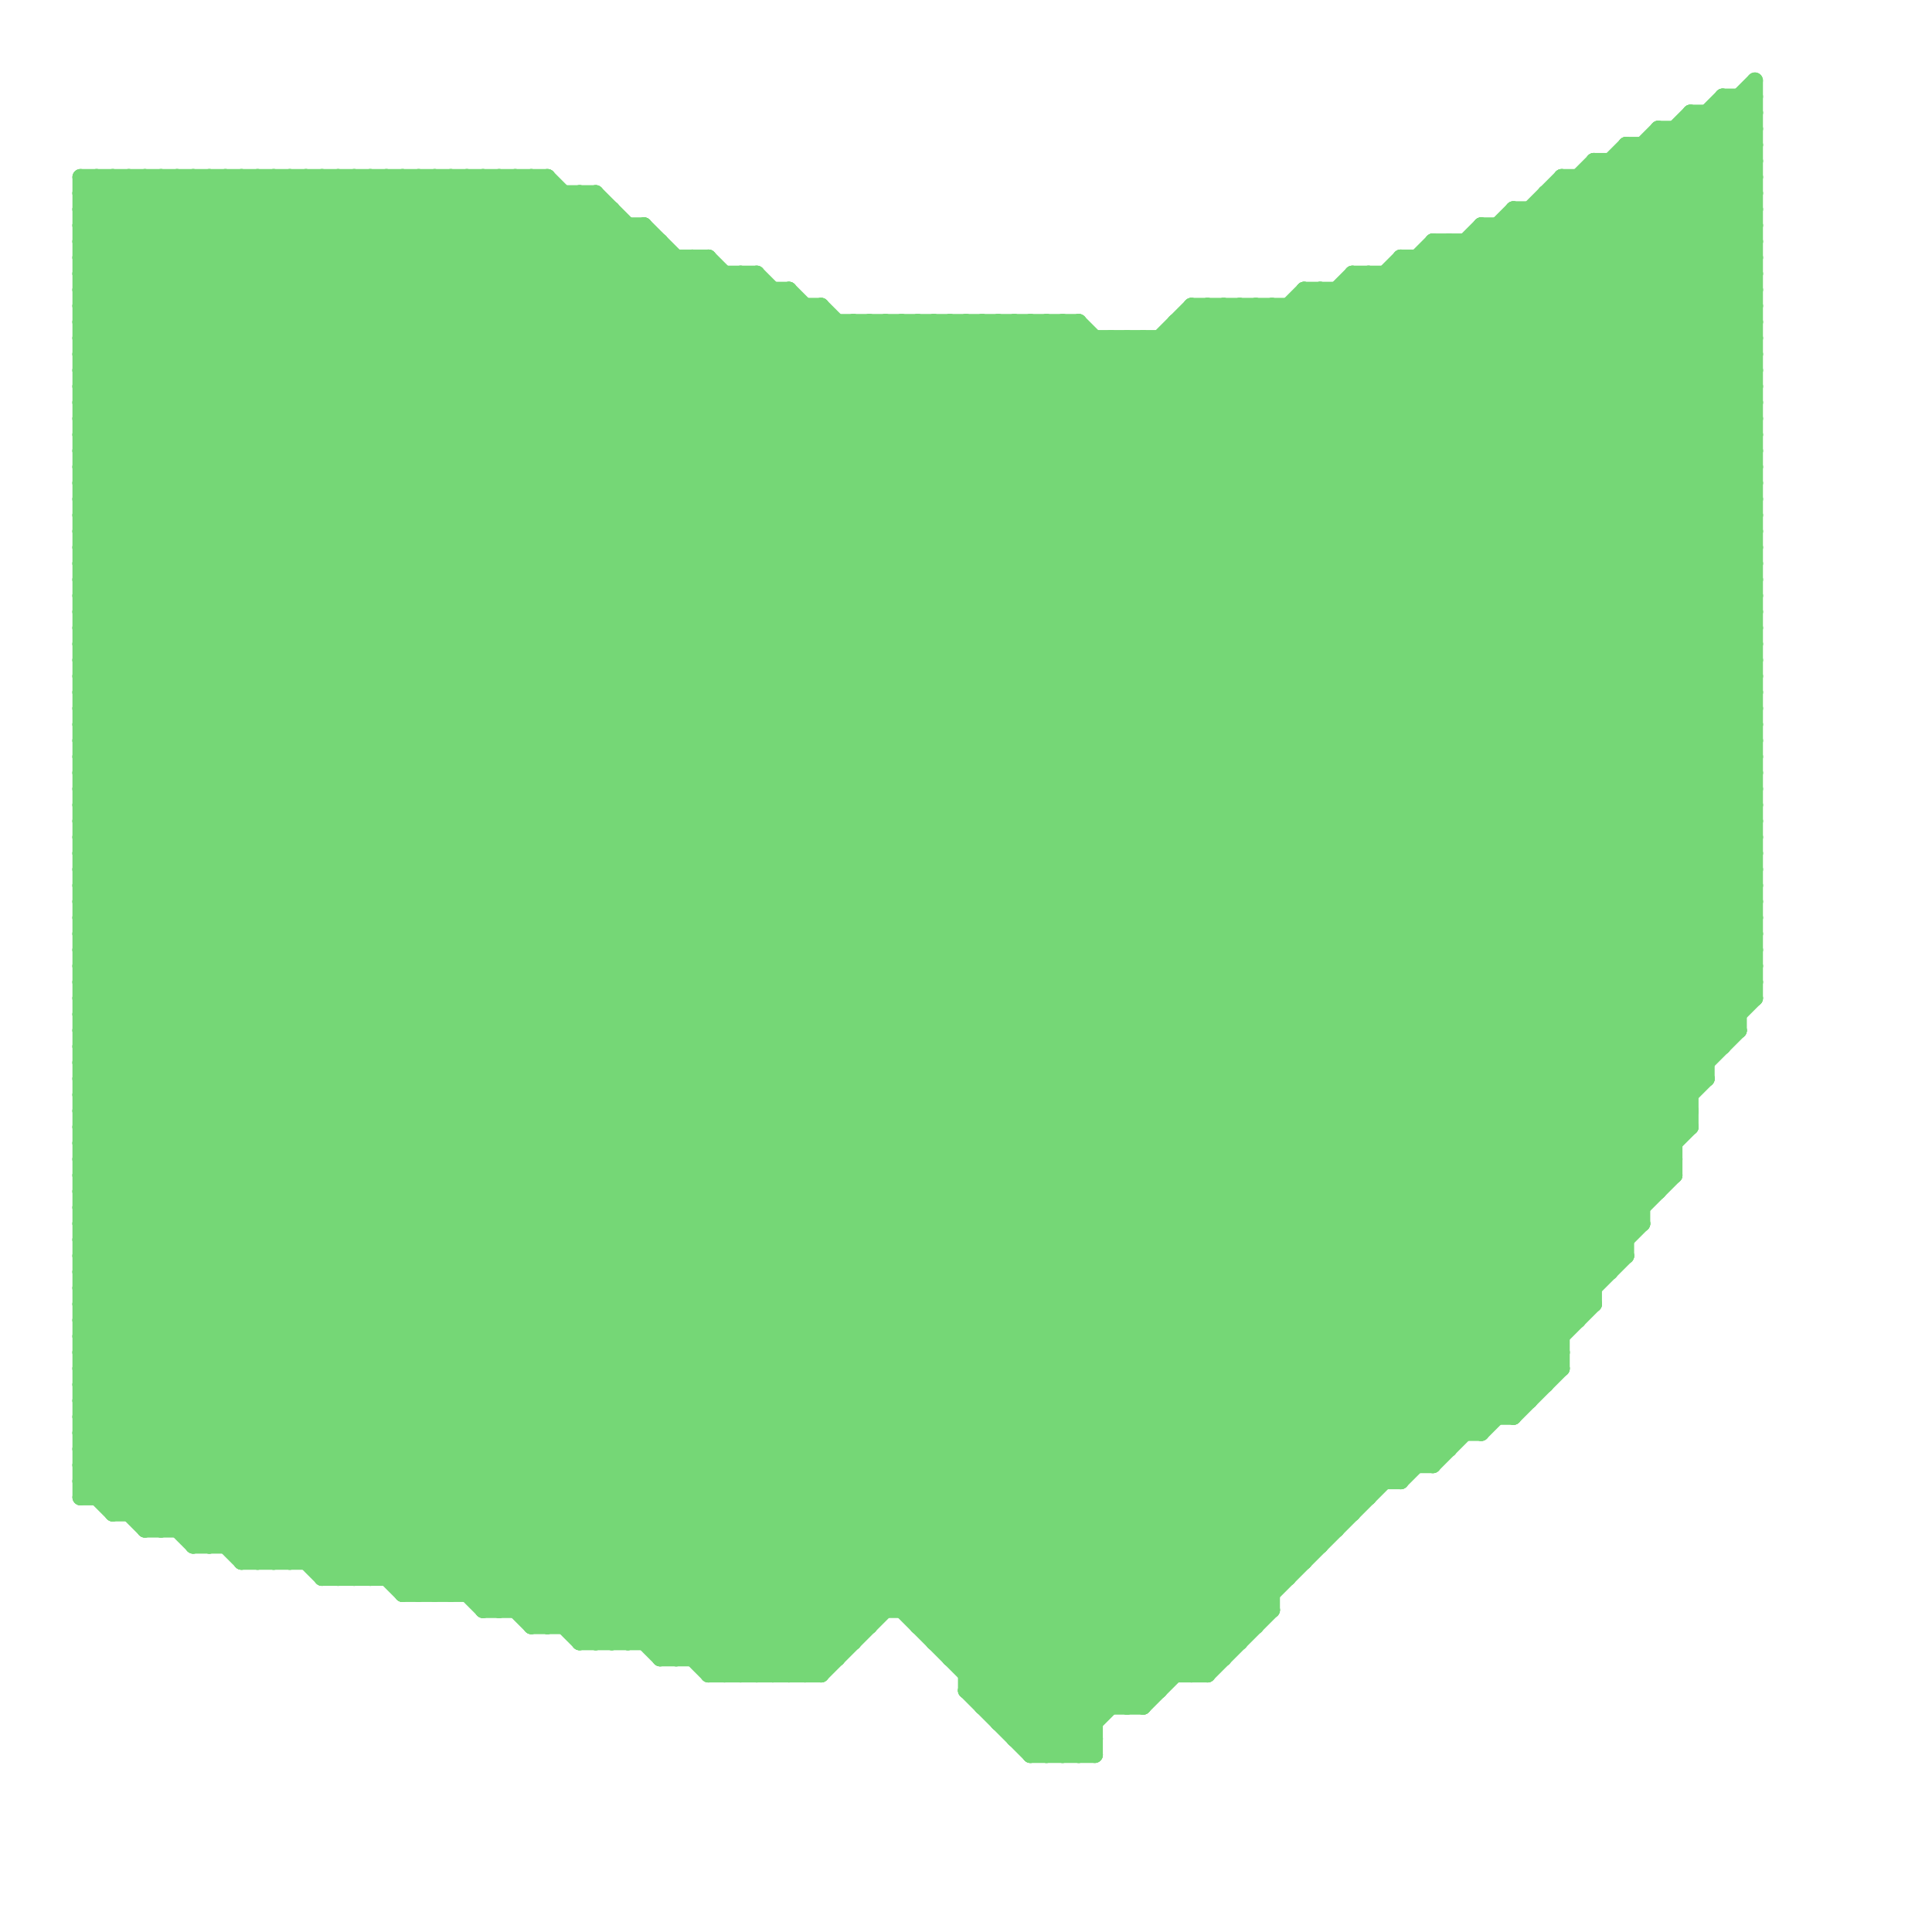 
<svg version="1.1" xmlns="http://www.w3.org/2000/svg" viewBox="0 0 120 120">
<style>line { stroke-width: 1; fill: none; stroke-linecap: round; stroke-linejoin: round; } .c0 { stroke: #75d776 }</style><line class="c0" x1="5" y1="50" x2="109" y2="50"/><line class="c0" x1="5" y1="77" x2="101" y2="77"/><line class="c0" x1="5" y1="82" x2="21" y2="98"/><line class="c0" x1="13" y1="11" x2="91" y2="89"/><line class="c0" x1="15" y1="11" x2="92" y2="88"/><line class="c0" x1="5" y1="18" x2="82" y2="95"/><line class="c0" x1="41" y1="103" x2="52" y2="103"/><line class="c0" x1="99" y1="10" x2="109" y2="10"/><line class="c0" x1="14" y1="11" x2="14" y2="96"/><line class="c0" x1="5" y1="30" x2="77" y2="102"/><line class="c0" x1="74" y1="20" x2="109" y2="55"/><line class="c0" x1="15" y1="11" x2="15" y2="97"/><line class="c0" x1="104" y1="8" x2="109" y2="13"/><line class="c0" x1="58" y1="102" x2="109" y2="51"/><line class="c0" x1="80" y1="19" x2="109" y2="48"/><line class="c0" x1="5" y1="35" x2="74" y2="104"/><line class="c0" x1="23" y1="11" x2="23" y2="98"/><line class="c0" x1="14" y1="96" x2="101" y2="9"/><line class="c0" x1="5" y1="11" x2="5" y2="93"/><line class="c0" x1="46" y1="104" x2="109" y2="41"/><line class="c0" x1="35" y1="12" x2="35" y2="101"/><line class="c0" x1="97" y1="11" x2="109" y2="11"/><line class="c0" x1="94" y1="13" x2="109" y2="13"/><line class="c0" x1="61" y1="20" x2="106" y2="65"/><line class="c0" x1="5" y1="74" x2="103" y2="74"/><line class="c0" x1="79" y1="19" x2="109" y2="49"/><line class="c0" x1="58" y1="101" x2="109" y2="50"/><line class="c0" x1="29" y1="11" x2="99" y2="81"/><line class="c0" x1="71" y1="106" x2="104" y2="73"/><line class="c0" x1="5" y1="22" x2="16" y2="11"/><line class="c0" x1="5" y1="92" x2="78" y2="19"/><line class="c0" x1="52" y1="20" x2="52" y2="103"/><line class="c0" x1="78" y1="19" x2="78" y2="101"/><line class="c0" x1="5" y1="83" x2="97" y2="83"/><line class="c0" x1="25" y1="99" x2="79" y2="99"/><line class="c0" x1="5" y1="85" x2="97" y2="85"/><line class="c0" x1="58" y1="102" x2="77" y2="102"/><line class="c0" x1="5" y1="75" x2="60" y2="20"/><line class="c0" x1="103" y1="9" x2="109" y2="15"/><line class="c0" x1="5" y1="28" x2="109" y2="28"/><line class="c0" x1="44" y1="104" x2="109" y2="39"/><line class="c0" x1="62" y1="106" x2="109" y2="59"/><line class="c0" x1="5" y1="30" x2="109" y2="30"/><line class="c0" x1="66" y1="20" x2="108" y2="62"/><line class="c0" x1="5" y1="37" x2="72" y2="104"/><line class="c0" x1="56" y1="100" x2="109" y2="47"/><line class="c0" x1="5" y1="63" x2="49" y2="19"/><line class="c0" x1="49" y1="18" x2="49" y2="104"/><line class="c0" x1="13" y1="11" x2="13" y2="96"/><line class="c0" x1="5" y1="85" x2="17" y2="97"/><line class="c0" x1="75" y1="19" x2="75" y2="104"/><line class="c0" x1="29" y1="99" x2="109" y2="19"/><line class="c0" x1="75" y1="104" x2="79" y2="100"/><line class="c0" x1="5" y1="75" x2="30" y2="100"/><line class="c0" x1="30" y1="11" x2="99" y2="80"/><line class="c0" x1="5" y1="69" x2="54" y2="20"/><line class="c0" x1="5" y1="60" x2="47" y2="18"/><line class="c0" x1="92" y1="14" x2="109" y2="31"/><line class="c0" x1="109" y1="5" x2="109" y2="62"/><line class="c0" x1="5" y1="43" x2="68" y2="106"/><line class="c0" x1="5" y1="27" x2="21" y2="11"/><line class="c0" x1="5" y1="49" x2="109" y2="49"/><line class="c0" x1="70" y1="21" x2="70" y2="106"/><line class="c0" x1="5" y1="51" x2="109" y2="51"/><line class="c0" x1="5" y1="68" x2="53" y2="20"/><line class="c0" x1="56" y1="20" x2="56" y2="100"/><line class="c0" x1="24" y1="11" x2="24" y2="98"/><line class="c0" x1="26" y1="99" x2="109" y2="16"/><line class="c0" x1="5" y1="39" x2="71" y2="105"/><line class="c0" x1="5" y1="39" x2="33" y2="11"/><line class="c0" x1="47" y1="104" x2="109" y2="42"/><line class="c0" x1="65" y1="20" x2="108" y2="63"/><line class="c0" x1="107" y1="7" x2="109" y2="9"/><line class="c0" x1="73" y1="21" x2="109" y2="57"/><line class="c0" x1="18" y1="11" x2="18" y2="97"/><line class="c0" x1="61" y1="106" x2="109" y2="58"/><line class="c0" x1="5" y1="84" x2="18" y2="97"/><line class="c0" x1="9" y1="94" x2="87" y2="16"/><line class="c0" x1="87" y1="16" x2="87" y2="92"/><line class="c0" x1="5" y1="11" x2="34" y2="11"/><line class="c0" x1="5" y1="88" x2="13" y2="96"/><line class="c0" x1="5" y1="91" x2="9" y2="95"/><line class="c0" x1="83" y1="18" x2="109" y2="44"/><line class="c0" x1="12" y1="96" x2="82" y2="96"/><line class="c0" x1="99" y1="10" x2="99" y2="81"/><line class="c0" x1="5" y1="33" x2="27" y2="11"/><line class="c0" x1="5" y1="18" x2="12" y2="11"/><line class="c0" x1="5" y1="64" x2="108" y2="64"/><line class="c0" x1="40" y1="14" x2="102" y2="76"/><line class="c0" x1="5" y1="81" x2="66" y2="20"/><line class="c0" x1="5" y1="12" x2="6" y2="11"/><line class="c0" x1="57" y1="101" x2="78" y2="101"/><line class="c0" x1="5" y1="78" x2="26" y2="99"/><line class="c0" x1="20" y1="98" x2="80" y2="98"/><line class="c0" x1="5" y1="81" x2="99" y2="81"/><line class="c0" x1="64" y1="20" x2="64" y2="109"/><line class="c0" x1="105" y1="7" x2="105" y2="70"/><line class="c0" x1="84" y1="17" x2="84" y2="94"/><line class="c0" x1="5" y1="44" x2="109" y2="44"/><line class="c0" x1="5" y1="84" x2="97" y2="84"/><line class="c0" x1="5" y1="36" x2="109" y2="36"/><line class="c0" x1="5" y1="50" x2="40" y2="15"/><line class="c0" x1="51" y1="19" x2="104" y2="72"/><line class="c0" x1="5" y1="38" x2="109" y2="38"/><line class="c0" x1="85" y1="17" x2="85" y2="93"/><line class="c0" x1="5" y1="15" x2="84" y2="94"/><line class="c0" x1="12" y1="11" x2="90" y2="89"/><line class="c0" x1="57" y1="20" x2="57" y2="101"/><line class="c0" x1="38" y1="102" x2="109" y2="31"/><line class="c0" x1="34" y1="11" x2="34" y2="101"/><line class="c0" x1="18" y1="11" x2="94" y2="87"/><line class="c0" x1="37" y1="102" x2="109" y2="30"/><line class="c0" x1="43" y1="103" x2="109" y2="37"/><line class="c0" x1="85" y1="17" x2="109" y2="41"/><line class="c0" x1="5" y1="20" x2="81" y2="96"/><line class="c0" x1="5" y1="69" x2="105" y2="69"/><line class="c0" x1="5" y1="63" x2="108" y2="63"/><line class="c0" x1="71" y1="21" x2="71" y2="106"/><line class="c0" x1="67" y1="20" x2="67" y2="109"/><line class="c0" x1="48" y1="104" x2="109" y2="43"/><line class="c0" x1="5" y1="67" x2="52" y2="20"/><line class="c0" x1="30" y1="11" x2="30" y2="100"/><line class="c0" x1="5" y1="15" x2="41" y2="15"/><line class="c0" x1="92" y1="14" x2="92" y2="89"/><line class="c0" x1="5" y1="12" x2="37" y2="12"/><line class="c0" x1="5" y1="68" x2="39" y2="102"/><line class="c0" x1="5" y1="59" x2="47" y2="17"/><line class="c0" x1="5" y1="86" x2="96" y2="86"/><line class="c0" x1="5" y1="91" x2="89" y2="91"/><line class="c0" x1="25" y1="98" x2="109" y2="14"/><line class="c0" x1="5" y1="80" x2="99" y2="80"/><line class="c0" x1="6" y1="93" x2="81" y2="18"/><line class="c0" x1="5" y1="71" x2="36" y2="102"/><line class="c0" x1="5" y1="77" x2="27" y2="99"/><line class="c0" x1="77" y1="19" x2="77" y2="102"/><line class="c0" x1="90" y1="15" x2="109" y2="34"/><line class="c0" x1="5" y1="73" x2="58" y2="20"/><line class="c0" x1="32" y1="11" x2="100" y2="79"/><line class="c0" x1="5" y1="37" x2="31" y2="11"/><line class="c0" x1="5" y1="84" x2="68" y2="21"/><line class="c0" x1="5" y1="21" x2="81" y2="97"/><line class="c0" x1="53" y1="20" x2="53" y2="102"/><line class="c0" x1="103" y1="8" x2="109" y2="8"/><line class="c0" x1="44" y1="16" x2="44" y2="104"/><line class="c0" x1="79" y1="19" x2="79" y2="100"/><line class="c0" x1="33" y1="101" x2="109" y2="25"/><line class="c0" x1="5" y1="31" x2="76" y2="102"/><line class="c0" x1="49" y1="18" x2="104" y2="73"/><line class="c0" x1="5" y1="19" x2="82" y2="96"/><line class="c0" x1="88" y1="16" x2="88" y2="91"/><line class="c0" x1="74" y1="19" x2="109" y2="54"/><line class="c0" x1="102" y1="9" x2="102" y2="76"/><line class="c0" x1="20" y1="97" x2="109" y2="8"/><line class="c0" x1="24" y1="98" x2="109" y2="13"/><line class="c0" x1="5" y1="36" x2="73" y2="104"/><line class="c0" x1="51" y1="104" x2="109" y2="46"/><line class="c0" x1="5" y1="81" x2="22" y2="98"/><line class="c0" x1="59" y1="20" x2="106" y2="67"/><line class="c0" x1="25" y1="11" x2="97" y2="83"/><line class="c0" x1="70" y1="21" x2="109" y2="60"/><line class="c0" x1="20" y1="11" x2="20" y2="98"/><line class="c0" x1="89" y1="15" x2="89" y2="91"/><line class="c0" x1="5" y1="23" x2="17" y2="11"/><line class="c0" x1="14" y1="11" x2="92" y2="89"/><line class="c0" x1="5" y1="90" x2="10" y2="95"/><line class="c0" x1="60" y1="20" x2="60" y2="105"/><line class="c0" x1="22" y1="11" x2="22" y2="98"/><line class="c0" x1="5" y1="18" x2="49" y2="18"/><line class="c0" x1="65" y1="109" x2="105" y2="69"/><line class="c0" x1="30" y1="100" x2="79" y2="100"/><line class="c0" x1="9" y1="95" x2="83" y2="95"/><line class="c0" x1="60" y1="104" x2="75" y2="104"/><line class="c0" x1="5" y1="49" x2="40" y2="14"/><line class="c0" x1="5" y1="37" x2="109" y2="37"/><line class="c0" x1="5" y1="51" x2="54" y2="100"/><line class="c0" x1="5" y1="39" x2="109" y2="39"/><line class="c0" x1="31" y1="11" x2="31" y2="100"/><line class="c0" x1="89" y1="16" x2="109" y2="36"/><line class="c0" x1="78" y1="19" x2="109" y2="50"/><line class="c0" x1="60" y1="105" x2="72" y2="105"/><line class="c0" x1="45" y1="17" x2="45" y2="104"/><line class="c0" x1="55" y1="20" x2="105" y2="70"/><line class="c0" x1="5" y1="80" x2="23" y2="98"/><line class="c0" x1="5" y1="65" x2="107" y2="65"/><line class="c0" x1="5" y1="14" x2="40" y2="14"/><line class="c0" x1="41" y1="102" x2="109" y2="34"/><line class="c0" x1="47" y1="17" x2="47" y2="104"/><line class="c0" x1="5" y1="70" x2="105" y2="70"/><line class="c0" x1="5" y1="83" x2="67" y2="21"/><line class="c0" x1="67" y1="109" x2="68" y2="108"/><line class="c0" x1="84" y1="18" x2="109" y2="43"/><line class="c0" x1="5" y1="41" x2="70" y2="106"/><line class="c0" x1="10" y1="95" x2="90" y2="15"/><line class="c0" x1="39" y1="14" x2="39" y2="102"/><line class="c0" x1="106" y1="7" x2="109" y2="10"/><line class="c0" x1="25" y1="99" x2="109" y2="15"/><line class="c0" x1="63" y1="20" x2="107" y2="64"/><line class="c0" x1="94" y1="13" x2="94" y2="88"/><line class="c0" x1="5" y1="52" x2="41" y2="16"/><line class="c0" x1="5" y1="71" x2="56" y2="20"/><line class="c0" x1="5" y1="35" x2="29" y2="11"/><line class="c0" x1="5" y1="20" x2="67" y2="20"/><line class="c0" x1="93" y1="14" x2="109" y2="30"/><line class="c0" x1="107" y1="6" x2="109" y2="6"/><line class="c0" x1="105" y1="7" x2="109" y2="11"/><line class="c0" x1="71" y1="21" x2="109" y2="59"/><line class="c0" x1="35" y1="101" x2="109" y2="27"/><line class="c0" x1="41" y1="103" x2="109" y2="35"/><line class="c0" x1="65" y1="20" x2="65" y2="109"/><line class="c0" x1="5" y1="32" x2="76" y2="103"/><line class="c0" x1="5" y1="54" x2="109" y2="54"/><line class="c0" x1="37" y1="12" x2="101" y2="76"/><line class="c0" x1="5" y1="46" x2="109" y2="46"/><line class="c0" x1="5" y1="56" x2="109" y2="56"/><line class="c0" x1="25" y1="11" x2="25" y2="99"/><line class="c0" x1="5" y1="46" x2="38" y2="13"/><line class="c0" x1="90" y1="15" x2="90" y2="90"/><line class="c0" x1="42" y1="16" x2="42" y2="103"/><line class="c0" x1="45" y1="104" x2="109" y2="40"/><line class="c0" x1="5" y1="21" x2="15" y2="11"/><line class="c0" x1="104" y1="8" x2="104" y2="73"/><line class="c0" x1="58" y1="20" x2="105" y2="67"/><line class="c0" x1="61" y1="105" x2="109" y2="57"/><line class="c0" x1="5" y1="87" x2="71" y2="21"/><line class="c0" x1="5" y1="67" x2="41" y2="103"/><line class="c0" x1="43" y1="16" x2="102" y2="75"/><line class="c0" x1="6" y1="11" x2="87" y2="92"/><line class="c0" x1="97" y1="12" x2="109" y2="24"/><line class="c0" x1="33" y1="100" x2="109" y2="24"/><line class="c0" x1="82" y1="18" x2="109" y2="45"/><line class="c0" x1="5" y1="15" x2="9" y2="11"/><line class="c0" x1="5" y1="41" x2="34" y2="12"/><line class="c0" x1="60" y1="104" x2="109" y2="55"/><line class="c0" x1="62" y1="107" x2="68" y2="107"/><line class="c0" x1="73" y1="20" x2="73" y2="104"/><line class="c0" x1="5" y1="53" x2="53" y2="101"/><line class="c0" x1="89" y1="15" x2="109" y2="35"/><line class="c0" x1="5" y1="29" x2="23" y2="11"/><line class="c0" x1="57" y1="101" x2="109" y2="49"/><line class="c0" x1="27" y1="99" x2="109" y2="17"/><line class="c0" x1="5" y1="14" x2="8" y2="11"/><line class="c0" x1="5" y1="16" x2="44" y2="16"/><line class="c0" x1="5" y1="42" x2="69" y2="106"/><line class="c0" x1="5" y1="82" x2="67" y2="20"/><line class="c0" x1="95" y1="13" x2="95" y2="87"/><line class="c0" x1="5" y1="24" x2="109" y2="24"/><line class="c0" x1="5" y1="26" x2="109" y2="26"/><line class="c0" x1="32" y1="100" x2="109" y2="23"/><line class="c0" x1="64" y1="109" x2="106" y2="67"/><line class="c0" x1="5" y1="69" x2="38" y2="102"/><line class="c0" x1="94" y1="14" x2="109" y2="29"/><line class="c0" x1="97" y1="11" x2="97" y2="85"/><line class="c0" x1="5" y1="40" x2="34" y2="11"/><line class="c0" x1="22" y1="11" x2="96" y2="85"/><line class="c0" x1="5" y1="25" x2="19" y2="11"/><line class="c0" x1="20" y1="11" x2="95" y2="86"/><line class="c0" x1="63" y1="108" x2="109" y2="62"/><line class="c0" x1="101" y1="9" x2="109" y2="9"/><line class="c0" x1="12" y1="95" x2="94" y2="13"/><line class="c0" x1="60" y1="20" x2="106" y2="66"/><line class="c0" x1="33" y1="11" x2="100" y2="78"/><line class="c0" x1="5" y1="62" x2="109" y2="62"/><line class="c0" x1="26" y1="11" x2="97" y2="82"/><line class="c0" x1="105" y1="8" x2="109" y2="12"/><line class="c0" x1="5" y1="93" x2="79" y2="19"/><line class="c0" x1="50" y1="104" x2="109" y2="45"/><line class="c0" x1="5" y1="50" x2="55" y2="100"/><line class="c0" x1="5" y1="45" x2="109" y2="45"/><line class="c0" x1="5" y1="47" x2="109" y2="47"/><line class="c0" x1="96" y1="13" x2="109" y2="26"/><line class="c0" x1="17" y1="97" x2="109" y2="5"/><line class="c0" x1="5" y1="47" x2="38" y2="14"/><line class="c0" x1="5" y1="55" x2="52" y2="102"/><line class="c0" x1="5" y1="87" x2="15" y2="97"/><line class="c0" x1="5" y1="91" x2="77" y2="19"/><line class="c0" x1="50" y1="19" x2="50" y2="104"/><line class="c0" x1="94" y1="88" x2="97" y2="85"/><line class="c0" x1="36" y1="102" x2="53" y2="102"/><line class="c0" x1="7" y1="11" x2="87" y2="91"/><line class="c0" x1="30" y1="100" x2="109" y2="21"/><line class="c0" x1="61" y1="20" x2="61" y2="106"/><line class="c0" x1="97" y1="11" x2="109" y2="23"/><line class="c0" x1="66" y1="20" x2="66" y2="109"/><line class="c0" x1="5" y1="48" x2="39" y2="14"/><line class="c0" x1="7" y1="11" x2="7" y2="94"/><line class="c0" x1="60" y1="103" x2="109" y2="54"/><line class="c0" x1="37" y1="12" x2="37" y2="102"/><line class="c0" x1="5" y1="79" x2="100" y2="79"/><line class="c0" x1="5" y1="54" x2="53" y2="102"/><line class="c0" x1="5" y1="19" x2="13" y2="11"/><line class="c0" x1="5" y1="82" x2="98" y2="82"/><line class="c0" x1="87" y1="17" x2="109" y2="39"/><line class="c0" x1="5" y1="12" x2="85" y2="92"/><line class="c0" x1="5" y1="73" x2="104" y2="73"/><line class="c0" x1="5" y1="88" x2="94" y2="88"/><line class="c0" x1="15" y1="97" x2="81" y2="97"/><line class="c0" x1="5" y1="80" x2="65" y2="20"/><line class="c0" x1="5" y1="89" x2="75" y2="19"/><line class="c0" x1="30" y1="99" x2="109" y2="20"/><line class="c0" x1="5" y1="60" x2="49" y2="104"/><line class="c0" x1="6" y1="11" x2="6" y2="93"/><line class="c0" x1="5" y1="23" x2="109" y2="23"/><line class="c0" x1="59" y1="103" x2="109" y2="53"/><line class="c0" x1="27" y1="11" x2="98" y2="82"/><line class="c0" x1="5" y1="25" x2="109" y2="25"/><line class="c0" x1="53" y1="20" x2="104" y2="71"/><line class="c0" x1="10" y1="11" x2="10" y2="95"/><line class="c0" x1="5" y1="74" x2="59" y2="20"/><line class="c0" x1="17" y1="11" x2="94" y2="88"/><line class="c0" x1="42" y1="103" x2="109" y2="36"/><line class="c0" x1="5" y1="61" x2="109" y2="61"/><line class="c0" x1="5" y1="85" x2="69" y2="21"/><line class="c0" x1="5" y1="53" x2="109" y2="53"/><line class="c0" x1="5" y1="55" x2="109" y2="55"/><line class="c0" x1="57" y1="20" x2="105" y2="68"/><line class="c0" x1="5" y1="92" x2="87" y2="92"/><line class="c0" x1="60" y1="105" x2="109" y2="56"/><line class="c0" x1="17" y1="11" x2="17" y2="97"/><line class="c0" x1="34" y1="11" x2="101" y2="78"/><line class="c0" x1="5" y1="43" x2="36" y2="12"/><line class="c0" x1="5" y1="54" x2="43" y2="16"/><line class="c0" x1="36" y1="102" x2="109" y2="29"/><line class="c0" x1="72" y1="21" x2="109" y2="58"/><line class="c0" x1="38" y1="13" x2="38" y2="102"/><line class="c0" x1="5" y1="24" x2="79" y2="98"/><line class="c0" x1="19" y1="11" x2="19" y2="97"/><line class="c0" x1="5" y1="26" x2="79" y2="100"/><line class="c0" x1="5" y1="56" x2="52" y2="103"/><line class="c0" x1="11" y1="95" x2="92" y2="14"/><line class="c0" x1="87" y1="16" x2="109" y2="16"/><line class="c0" x1="5" y1="70" x2="37" y2="102"/><line class="c0" x1="5" y1="19" x2="51" y2="19"/><line class="c0" x1="44" y1="104" x2="51" y2="104"/><line class="c0" x1="84" y1="17" x2="109" y2="42"/><line class="c0" x1="63" y1="107" x2="109" y2="61"/><line class="c0" x1="92" y1="15" x2="109" y2="32"/><line class="c0" x1="28" y1="11" x2="28" y2="99"/><line class="c0" x1="5" y1="34" x2="109" y2="34"/><line class="c0" x1="5" y1="13" x2="38" y2="13"/><line class="c0" x1="7" y1="94" x2="84" y2="17"/><line class="c0" x1="5" y1="46" x2="68" y2="109"/><line class="c0" x1="47" y1="17" x2="103" y2="73"/><line class="c0" x1="98" y1="11" x2="109" y2="22"/><line class="c0" x1="63" y1="108" x2="68" y2="108"/><line class="c0" x1="43" y1="16" x2="43" y2="103"/><line class="c0" x1="36" y1="101" x2="109" y2="28"/><line class="c0" x1="74" y1="104" x2="102" y2="76"/><line class="c0" x1="5" y1="38" x2="32" y2="11"/><line class="c0" x1="5" y1="78" x2="63" y2="20"/><line class="c0" x1="5" y1="17" x2="11" y2="11"/><line class="c0" x1="19" y1="97" x2="109" y2="7"/><line class="c0" x1="19" y1="11" x2="95" y2="87"/><line class="c0" x1="94" y1="13" x2="109" y2="28"/><line class="c0" x1="87" y1="16" x2="109" y2="38"/><line class="c0" x1="66" y1="109" x2="105" y2="70"/><line class="c0" x1="5" y1="40" x2="71" y2="106"/><line class="c0" x1="5" y1="36" x2="30" y2="11"/><line class="c0" x1="5" y1="70" x2="55" y2="20"/><line class="c0" x1="5" y1="83" x2="20" y2="98"/><line class="c0" x1="5" y1="86" x2="16" y2="97"/><line class="c0" x1="62" y1="107" x2="109" y2="60"/><line class="c0" x1="5" y1="31" x2="109" y2="31"/><line class="c0" x1="16" y1="11" x2="93" y2="88"/><line class="c0" x1="88" y1="16" x2="109" y2="37"/><line class="c0" x1="5" y1="33" x2="109" y2="33"/><line class="c0" x1="5" y1="35" x2="109" y2="35"/><line class="c0" x1="5" y1="14" x2="84" y2="93"/><line class="c0" x1="5" y1="45" x2="68" y2="108"/><line class="c0" x1="80" y1="19" x2="80" y2="98"/><line class="c0" x1="48" y1="18" x2="48" y2="104"/><line class="c0" x1="5" y1="64" x2="45" y2="104"/><line class="c0" x1="59" y1="102" x2="109" y2="52"/><line class="c0" x1="16" y1="11" x2="16" y2="97"/><line class="c0" x1="74" y1="19" x2="74" y2="104"/><line class="c0" x1="62" y1="20" x2="62" y2="107"/><line class="c0" x1="64" y1="109" x2="68" y2="109"/><line class="c0" x1="24" y1="11" x2="97" y2="84"/><line class="c0" x1="12" y1="96" x2="97" y2="11"/><line class="c0" x1="100" y1="10" x2="100" y2="79"/><line class="c0" x1="5" y1="53" x2="42" y2="16"/><line class="c0" x1="5" y1="76" x2="102" y2="76"/><line class="c0" x1="5" y1="68" x2="105" y2="68"/><line class="c0" x1="5" y1="72" x2="57" y2="20"/><line class="c0" x1="5" y1="73" x2="33" y2="101"/><line class="c0" x1="10" y1="11" x2="89" y2="90"/><line class="c0" x1="5" y1="58" x2="109" y2="58"/><line class="c0" x1="102" y1="9" x2="109" y2="16"/><line class="c0" x1="51" y1="19" x2="51" y2="104"/><line class="c0" x1="5" y1="52" x2="109" y2="52"/><line class="c0" x1="69" y1="21" x2="69" y2="106"/><line class="c0" x1="86" y1="17" x2="86" y2="92"/><line class="c0" x1="7" y1="93" x2="82" y2="18"/><line class="c0" x1="89" y1="91" x2="99" y2="81"/><line class="c0" x1="5" y1="61" x2="48" y2="18"/><line class="c0" x1="8" y1="11" x2="8" y2="94"/><line class="c0" x1="5" y1="25" x2="79" y2="99"/><line class="c0" x1="29" y1="11" x2="29" y2="99"/><line class="c0" x1="15" y1="97" x2="105" y2="7"/><line class="c0" x1="5" y1="13" x2="85" y2="93"/><line class="c0" x1="108" y1="6" x2="109" y2="7"/><line class="c0" x1="82" y1="18" x2="82" y2="96"/><line class="c0" x1="57" y1="100" x2="109" y2="48"/><line class="c0" x1="5" y1="63" x2="46" y2="104"/><line class="c0" x1="5" y1="23" x2="80" y2="98"/><line class="c0" x1="5" y1="66" x2="42" y2="103"/><line class="c0" x1="69" y1="21" x2="109" y2="61"/><line class="c0" x1="59" y1="103" x2="76" y2="103"/><line class="c0" x1="87" y1="92" x2="101" y2="78"/><line class="c0" x1="91" y1="15" x2="109" y2="33"/><line class="c0" x1="95" y1="13" x2="109" y2="27"/><line class="c0" x1="92" y1="14" x2="109" y2="14"/><line class="c0" x1="68" y1="21" x2="68" y2="109"/><line class="c0" x1="99" y1="11" x2="109" y2="21"/><line class="c0" x1="64" y1="108" x2="108" y2="64"/><line class="c0" x1="96" y1="12" x2="109" y2="12"/><line class="c0" x1="5" y1="45" x2="37" y2="13"/><line class="c0" x1="5" y1="28" x2="22" y2="11"/><line class="c0" x1="64" y1="20" x2="108" y2="64"/><line class="c0" x1="5" y1="65" x2="51" y2="19"/><line class="c0" x1="5" y1="76" x2="61" y2="20"/><line class="c0" x1="55" y1="20" x2="55" y2="100"/><line class="c0" x1="5" y1="90" x2="90" y2="90"/><line class="c0" x1="32" y1="11" x2="32" y2="100"/><line class="c0" x1="5" y1="76" x2="28" y2="99"/><line class="c0" x1="106" y1="7" x2="106" y2="67"/><line class="c0" x1="5" y1="92" x2="7" y2="94"/><line class="c0" x1="101" y1="10" x2="109" y2="18"/><line class="c0" x1="76" y1="19" x2="76" y2="103"/><line class="c0" x1="5" y1="17" x2="47" y2="17"/><line class="c0" x1="5" y1="79" x2="25" y2="99"/><line class="c0" x1="75" y1="19" x2="109" y2="53"/><line class="c0" x1="26" y1="11" x2="26" y2="99"/><line class="c0" x1="5" y1="32" x2="109" y2="32"/><line class="c0" x1="98" y1="11" x2="98" y2="82"/><line class="c0" x1="36" y1="12" x2="36" y2="102"/><line class="c0" x1="96" y1="12" x2="96" y2="86"/><line class="c0" x1="5" y1="44" x2="37" y2="12"/><line class="c0" x1="96" y1="12" x2="109" y2="25"/><line class="c0" x1="41" y1="15" x2="41" y2="103"/><line class="c0" x1="100" y1="10" x2="109" y2="19"/><line class="c0" x1="101" y1="9" x2="101" y2="78"/><line class="c0" x1="33" y1="11" x2="33" y2="101"/><line class="c0" x1="5" y1="47" x2="67" y2="109"/><line class="c0" x1="60" y1="105" x2="64" y2="109"/><line class="c0" x1="21" y1="98" x2="109" y2="10"/><line class="c0" x1="5" y1="72" x2="104" y2="72"/><line class="c0" x1="28" y1="99" x2="109" y2="18"/><line class="c0" x1="5" y1="75" x2="102" y2="75"/><line class="c0" x1="5" y1="93" x2="85" y2="93"/><line class="c0" x1="9" y1="95" x2="89" y2="15"/><line class="c0" x1="5" y1="13" x2="7" y2="11"/><line class="c0" x1="5" y1="22" x2="109" y2="22"/><line class="c0" x1="40" y1="14" x2="40" y2="102"/><line class="c0" x1="8" y1="94" x2="85" y2="17"/><line class="c0" x1="5" y1="32" x2="26" y2="11"/><line class="c0" x1="5" y1="51" x2="41" y2="15"/><line class="c0" x1="5" y1="86" x2="70" y2="21"/><line class="c0" x1="22" y1="98" x2="109" y2="11"/><line class="c0" x1="70" y1="106" x2="104" y2="72"/><line class="c0" x1="5" y1="52" x2="54" y2="101"/><line class="c0" x1="36" y1="12" x2="101" y2="77"/><line class="c0" x1="108" y1="6" x2="108" y2="64"/><line class="c0" x1="77" y1="19" x2="109" y2="51"/><line class="c0" x1="46" y1="17" x2="46" y2="104"/><line class="c0" x1="81" y1="19" x2="109" y2="47"/><line class="c0" x1="84" y1="17" x2="109" y2="17"/><line class="c0" x1="67" y1="20" x2="109" y2="62"/><line class="c0" x1="5" y1="60" x2="109" y2="60"/><line class="c0" x1="20" y1="98" x2="109" y2="9"/><line class="c0" x1="92" y1="89" x2="97" y2="84"/><line class="c0" x1="56" y1="20" x2="105" y2="69"/><line class="c0" x1="5" y1="44" x2="68" y2="107"/><line class="c0" x1="5" y1="41" x2="109" y2="41"/><line class="c0" x1="103" y1="8" x2="109" y2="14"/><line class="c0" x1="5" y1="43" x2="109" y2="43"/><line class="c0" x1="58" y1="20" x2="58" y2="102"/><line class="c0" x1="5" y1="34" x2="28" y2="11"/><line class="c0" x1="5" y1="64" x2="50" y2="19"/><line class="c0" x1="9" y1="11" x2="89" y2="91"/><line class="c0" x1="5" y1="49" x2="65" y2="109"/><line class="c0" x1="9" y1="11" x2="9" y2="95"/><line class="c0" x1="5" y1="26" x2="20" y2="11"/><line class="c0" x1="49" y1="104" x2="109" y2="44"/><line class="c0" x1="44" y1="16" x2="102" y2="74"/><line class="c0" x1="11" y1="11" x2="11" y2="95"/><line class="c0" x1="5" y1="90" x2="76" y2="19"/><line class="c0" x1="27" y1="11" x2="27" y2="99"/><line class="c0" x1="31" y1="100" x2="109" y2="22"/><line class="c0" x1="74" y1="19" x2="109" y2="19"/><line class="c0" x1="81" y1="18" x2="81" y2="97"/><line class="c0" x1="34" y1="101" x2="109" y2="26"/><line class="c0" x1="5" y1="40" x2="109" y2="40"/><line class="c0" x1="5" y1="42" x2="109" y2="42"/><line class="c0" x1="5" y1="59" x2="50" y2="104"/><line class="c0" x1="5" y1="20" x2="14" y2="11"/><line class="c0" x1="72" y1="21" x2="72" y2="105"/><line class="c0" x1="101" y1="9" x2="109" y2="17"/><line class="c0" x1="93" y1="14" x2="93" y2="88"/><line class="c0" x1="73" y1="20" x2="109" y2="20"/><line class="c0" x1="5" y1="57" x2="51" y2="103"/><line class="c0" x1="5" y1="62" x2="47" y2="104"/><line class="c0" x1="83" y1="18" x2="83" y2="95"/><line class="c0" x1="107" y1="6" x2="109" y2="8"/><line class="c0" x1="73" y1="20" x2="109" y2="56"/><line class="c0" x1="5" y1="17" x2="83" y2="95"/><line class="c0" x1="5" y1="65" x2="44" y2="104"/><line class="c0" x1="31" y1="11" x2="99" y2="79"/><line class="c0" x1="5" y1="27" x2="78" y2="100"/><line class="c0" x1="5" y1="71" x2="104" y2="71"/><line class="c0" x1="103" y1="8" x2="103" y2="74"/><line class="c0" x1="5" y1="89" x2="92" y2="89"/><line class="c0" x1="63" y1="20" x2="63" y2="108"/><line class="c0" x1="91" y1="15" x2="91" y2="89"/><line class="c0" x1="5" y1="21" x2="109" y2="21"/><line class="c0" x1="5" y1="66" x2="51" y2="20"/><line class="c0" x1="89" y1="15" x2="109" y2="15"/><line class="c0" x1="5" y1="30" x2="24" y2="11"/><line class="c0" x1="5" y1="58" x2="46" y2="17"/><line class="c0" x1="21" y1="11" x2="21" y2="98"/><line class="c0" x1="16" y1="97" x2="107" y2="6"/><line class="c0" x1="23" y1="11" x2="97" y2="85"/><line class="c0" x1="54" y1="20" x2="54" y2="101"/><line class="c0" x1="13" y1="96" x2="99" y2="10"/><line class="c0" x1="81" y1="18" x2="109" y2="46"/><line class="c0" x1="7" y1="94" x2="84" y2="94"/><line class="c0" x1="5" y1="57" x2="109" y2="57"/><line class="c0" x1="5" y1="67" x2="106" y2="67"/><line class="c0" x1="5" y1="59" x2="109" y2="59"/><line class="c0" x1="5" y1="72" x2="34" y2="101"/><line class="c0" x1="5" y1="28" x2="78" y2="101"/><line class="c0" x1="5" y1="29" x2="77" y2="101"/><line class="c0" x1="23" y1="98" x2="109" y2="12"/><line class="c0" x1="54" y1="20" x2="104" y2="70"/><line class="c0" x1="5" y1="31" x2="25" y2="11"/><line class="c0" x1="5" y1="16" x2="10" y2="11"/><line class="c0" x1="5" y1="42" x2="35" y2="12"/><line class="c0" x1="61" y1="106" x2="71" y2="106"/><line class="c0" x1="5" y1="22" x2="80" y2="97"/><line class="c0" x1="11" y1="11" x2="90" y2="90"/><line class="c0" x1="5" y1="34" x2="75" y2="104"/><line class="c0" x1="5" y1="89" x2="12" y2="96"/><line class="c0" x1="99" y1="10" x2="109" y2="20"/><line class="c0" x1="107" y1="6" x2="107" y2="65"/><line class="c0" x1="39" y1="102" x2="109" y2="32"/><line class="c0" x1="5" y1="74" x2="31" y2="100"/><line class="c0" x1="5" y1="55" x2="44" y2="16"/><line class="c0" x1="86" y1="17" x2="109" y2="40"/><line class="c0" x1="5" y1="11" x2="86" y2="92"/><line class="c0" x1="5" y1="58" x2="51" y2="104"/><line class="c0" x1="5" y1="24" x2="18" y2="11"/><line class="c0" x1="46" y1="17" x2="103" y2="74"/><line class="c0" x1="5" y1="87" x2="95" y2="87"/><line class="c0" x1="15" y1="96" x2="103" y2="8"/><line class="c0" x1="18" y1="97" x2="109" y2="6"/><line class="c0" x1="5" y1="57" x2="45" y2="17"/><line class="c0" x1="5" y1="16" x2="83" y2="94"/><line class="c0" x1="5" y1="33" x2="75" y2="103"/><line class="c0" x1="81" y1="18" x2="109" y2="18"/><line class="c0" x1="5" y1="61" x2="48" y2="104"/><line class="c0" x1="76" y1="19" x2="109" y2="52"/><line class="c0" x1="8" y1="11" x2="88" y2="91"/><line class="c0" x1="40" y1="102" x2="109" y2="33"/><line class="c0" x1="5" y1="78" x2="101" y2="78"/><line class="c0" x1="5" y1="77" x2="62" y2="20"/><line class="c0" x1="59" y1="20" x2="59" y2="103"/><line class="c0" x1="5" y1="27" x2="109" y2="27"/><line class="c0" x1="44" y1="103" x2="109" y2="38"/><line class="c0" x1="5" y1="48" x2="66" y2="109"/><line class="c0" x1="5" y1="29" x2="109" y2="29"/><line class="c0" x1="28" y1="11" x2="98" y2="81"/><line class="c0" x1="62" y1="20" x2="107" y2="65"/><line class="c0" x1="105" y1="7" x2="109" y2="7"/><line class="c0" x1="5" y1="38" x2="72" y2="105"/><line class="c0" x1="5" y1="56" x2="44" y2="17"/><line class="c0" x1="33" y1="101" x2="54" y2="101"/><line class="c0" x1="5" y1="79" x2="64" y2="20"/><line class="c0" x1="5" y1="62" x2="49" y2="18"/><line class="c0" x1="5" y1="88" x2="74" y2="19"/><line class="c0" x1="21" y1="11" x2="96" y2="86"/><line class="c0" x1="5" y1="66" x2="106" y2="66"/><line class="c0" x1="5" y1="48" x2="109" y2="48"/><line class="c0" x1="12" y1="11" x2="12" y2="96"/>


</svg>

